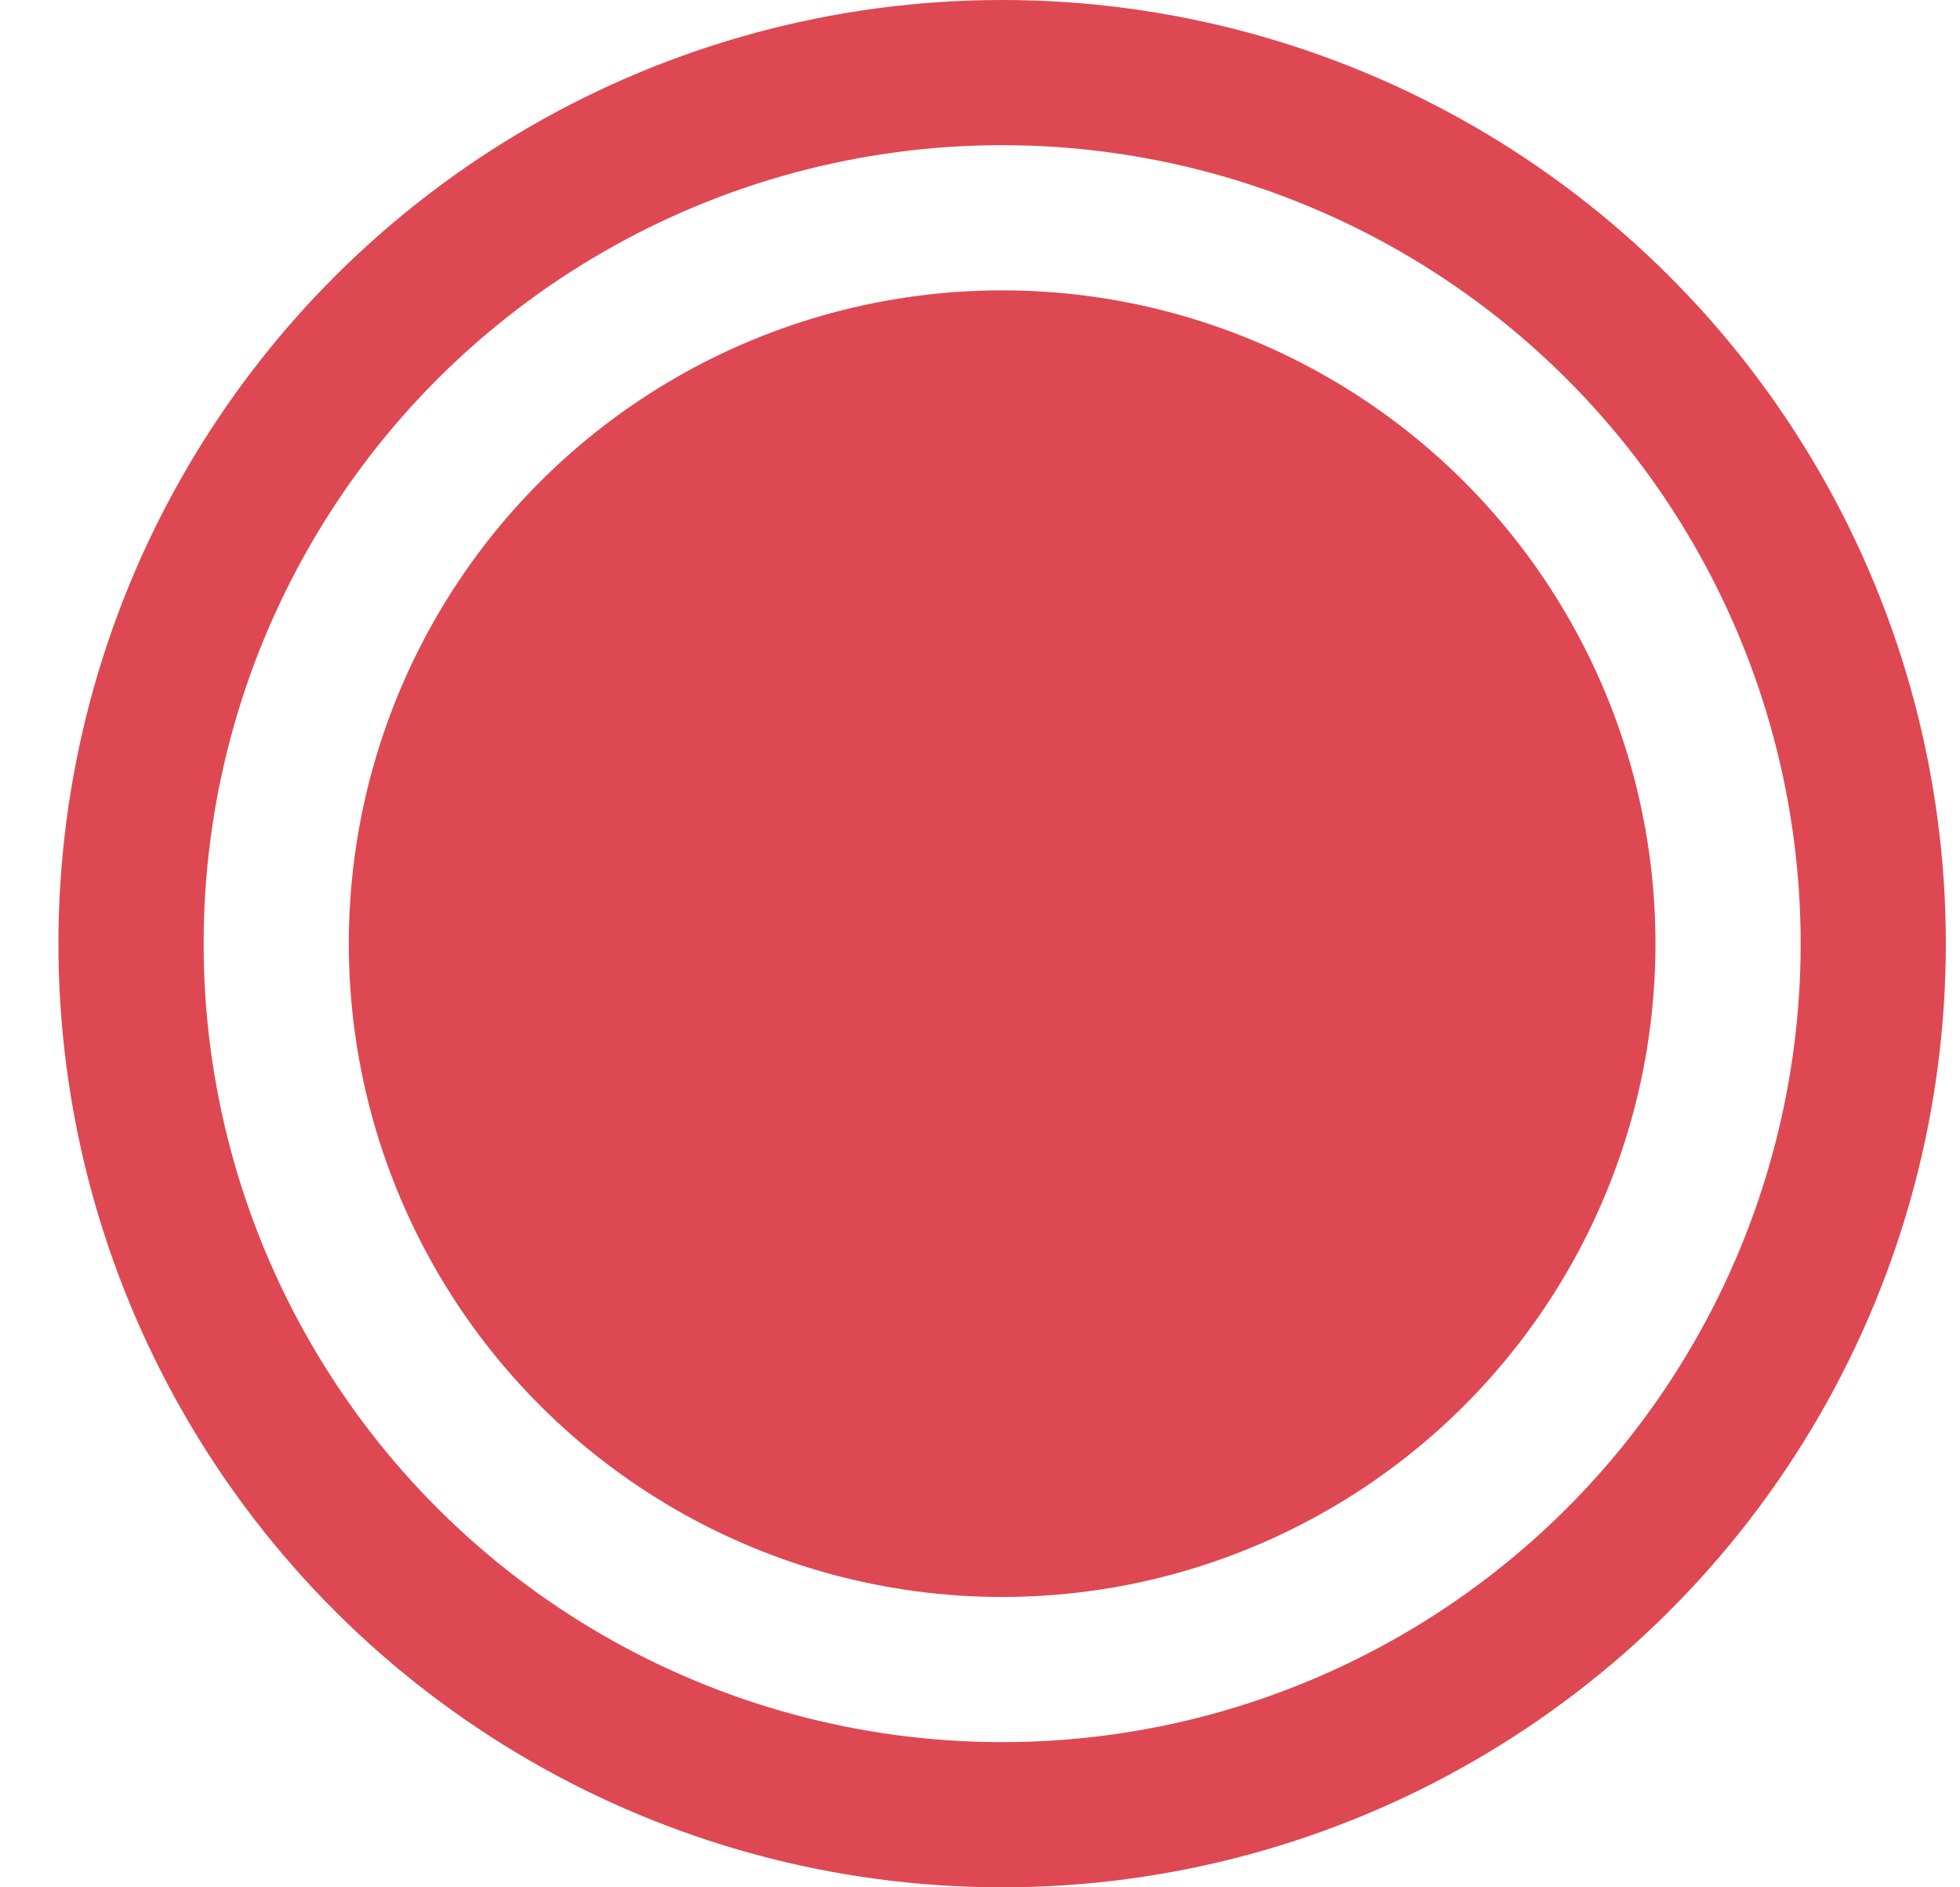 <?xml version="1.0" encoding="UTF-8"?> <svg xmlns="http://www.w3.org/2000/svg" width="27" height="26" viewBox="0 0 27 26" fill="none"> <circle cx="13.805" cy="13" r="9" transform="rotate(90 13.805 13)" fill="#DE4852"></circle> <circle cx="13.805" cy="13" r="12" transform="rotate(90 13.805 13)" stroke="#DE4852" stroke-width="2"></circle> </svg> 